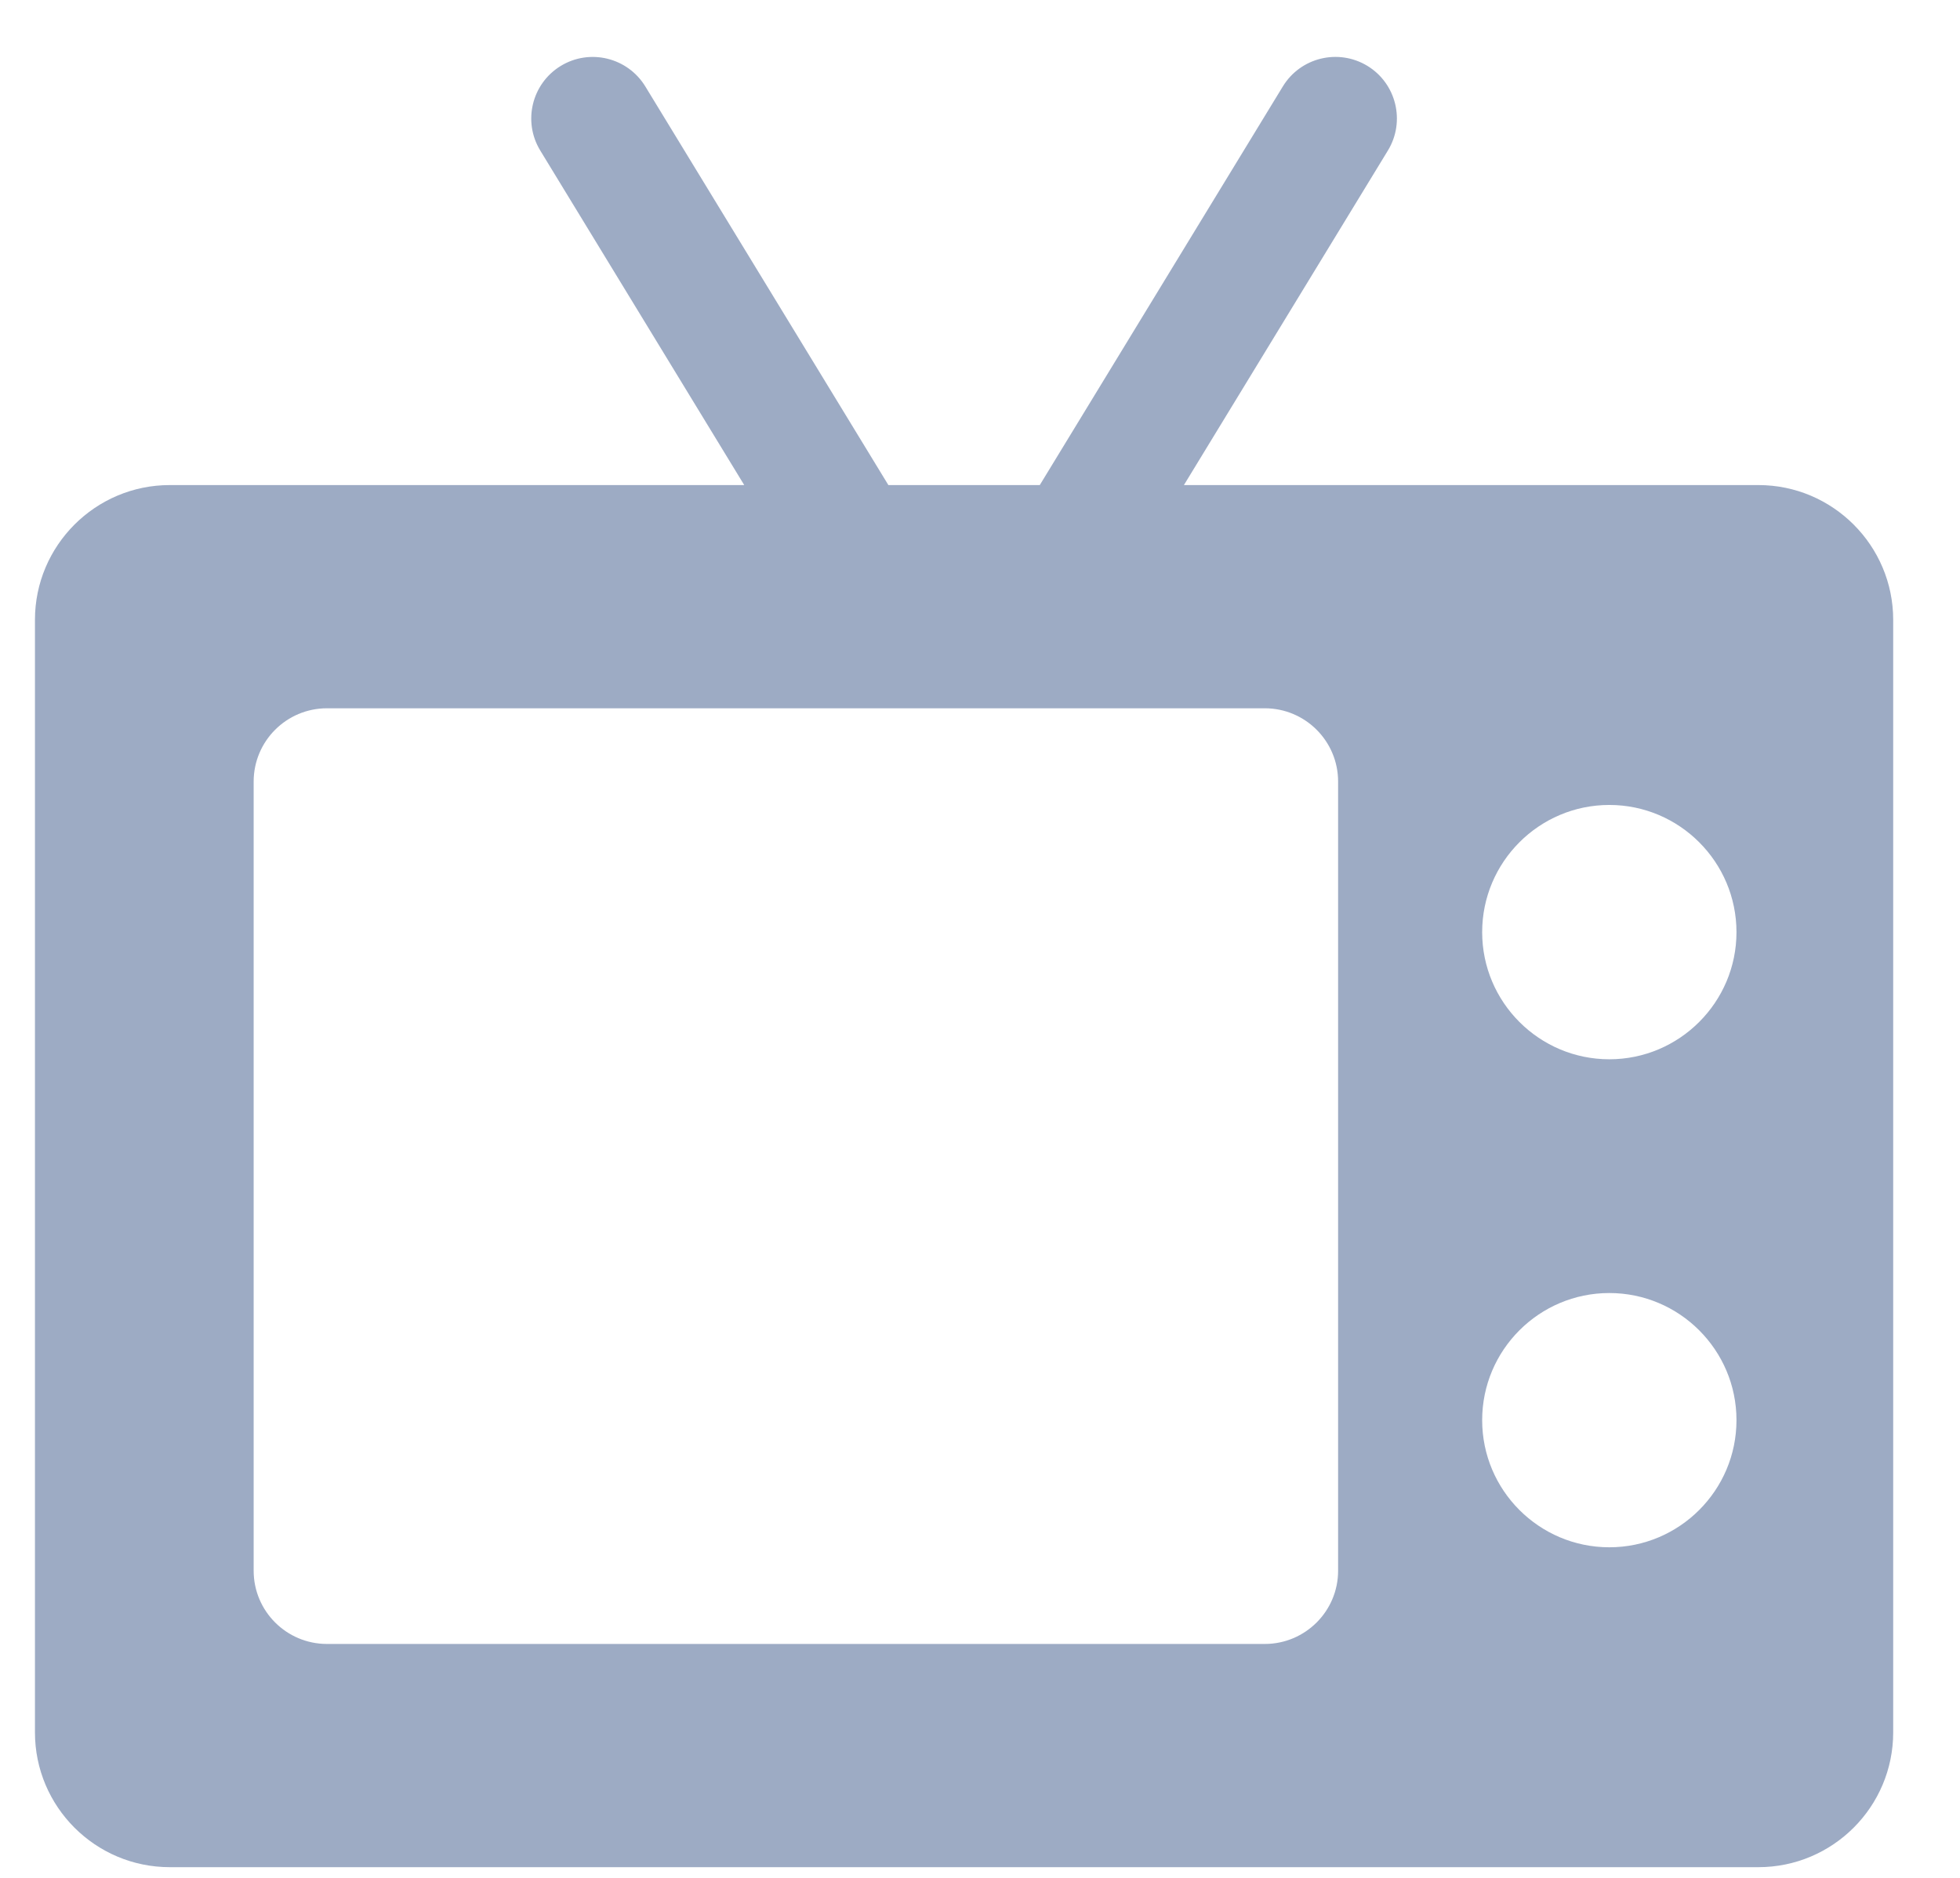 <svg width="24" height="23" fill="none" xmlns="http://www.w3.org/2000/svg">
    <g opacity="0.5">
        <path
            d="M21.531 5.941H14.497L16.995 1.843C17.211 1.488 17.099 1.024 16.744 0.807C16.388 0.591 15.925 0.703 15.708 1.059L12.732 5.941H10.878L7.902 1.059C7.685 0.704 7.222 0.591 6.867 0.807C6.511 1.024 6.399 1.488 6.615 1.843L9.113 5.941H2.079C1.168 5.941 0.428 6.682 0.428 7.592V21.218C0.428 22.129 1.168 22.869 2.079 22.869H21.531C22.442 22.869 23.182 22.129 23.182 21.218V7.592C23.182 6.682 22.442 5.941 21.531 5.941ZM16.385 19.238C16.385 19.733 15.983 20.135 15.487 20.135H4.004C3.508 20.135 3.106 19.733 3.106 19.238V9.573C3.106 9.077 3.508 8.675 4.004 8.675H15.487C15.983 8.675 16.385 9.077 16.385 9.573V19.238ZM19.706 18.951C18.847 18.951 18.149 18.253 18.149 17.394C18.149 16.535 18.847 15.837 19.706 15.837C20.564 15.837 21.263 16.535 21.263 17.394C21.263 18.253 20.564 18.951 19.706 18.951ZM19.706 12.974C18.847 12.974 18.149 12.275 18.149 11.417C18.149 10.558 18.847 9.859 19.706 9.859C20.564 9.859 21.263 10.558 21.263 11.417C21.263 12.275 20.564 12.974 19.706 12.974Z"
            fill="#3C5789"/>
    </g>
</svg>
